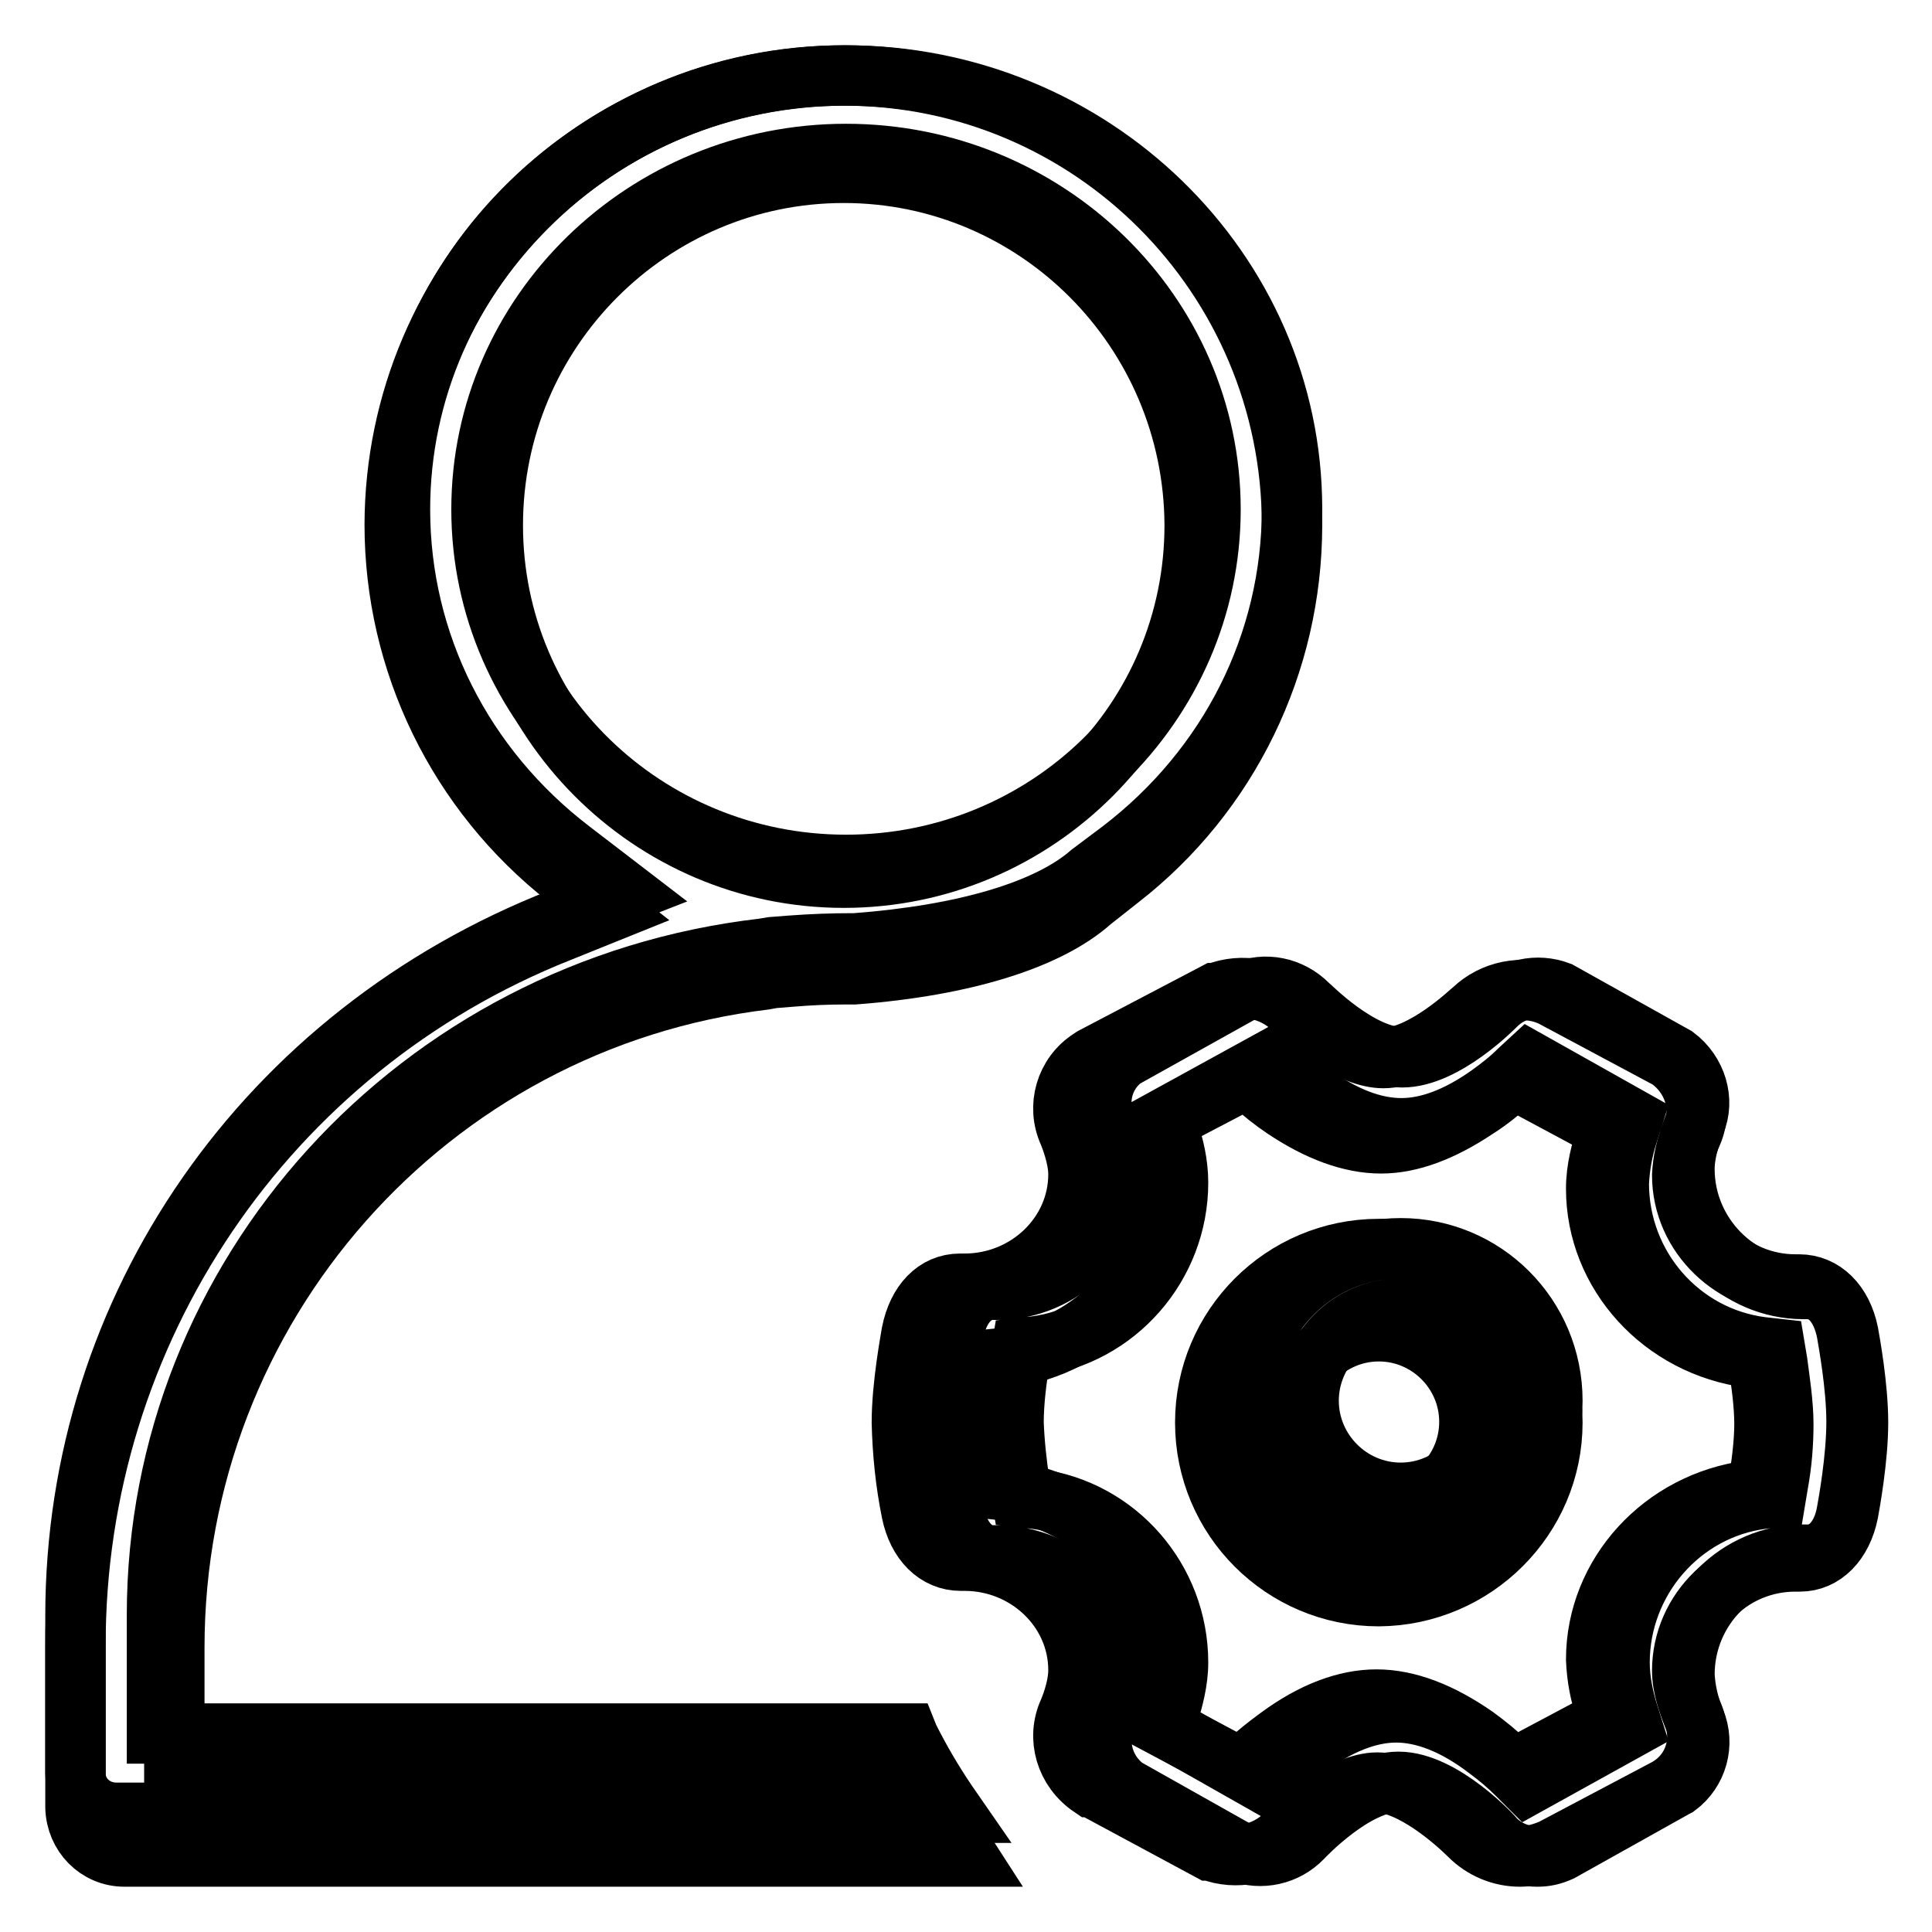 <?xml version="1.0" encoding="utf-8"?>
<!-- Svg Vector Icons : http://www.onlinewebfonts.com/icon -->
<!DOCTYPE svg PUBLIC "-//W3C//DTD SVG 1.1//EN" "http://www.w3.org/Graphics/SVG/1.1/DTD/svg11.dtd">
<svg version="1.1" xmlns="http://www.w3.org/2000/svg" xmlns:xlink="http://www.w3.org/1999/xlink" x="0px" y="0px" viewBox="0 0 256 256" enable-background="new 0 0 256 256" xml:space="preserve">
<g> <path stroke-width="8" fill-opacity="0" stroke="#000000"  d="M16.5,246c-3.6,0-6.4-2.9-6.5-6.5v-21.3c-0.1-41.8,25.3-79.3,64.1-94.7l6.7-2.7l-5.7-4.5 c-14.4-11.3-22.8-28.5-22.8-46.8C52.4,36.7,79,10,111.8,10c32.8,0,59.4,26.7,59.4,59.6c0,18.3-8.4,35.6-22.8,46.8l-3.8,3 c-5.7,5.1-16.9,8.6-31.4,9.7h-0.6l-0.7,0c-2.3,0-4.6,0.1-7,0.3l-2.5,0.2l-1.1,0.2c-44.6,5.4-78.2,43.4-78.2,88.5v14.8h97.6l0.5,1.1 c1.5,3,3.1,5.9,5,8.7l2,3.1L16.5,246L16.5,246z M111.8,22.9c-25.6,0-46.5,20.9-46.5,46.7s20.9,46.7,46.5,46.7 c25.6,0,46.5-20.9,46.5-46.7C158.2,43.8,137.4,22.9,111.8,22.9z"/> <path stroke-width="8" fill-opacity="0" stroke="#000000"  d="M112.1,10C79.5,10,53,35.8,53,67.5c0,17.7,8.3,34.2,22.7,45.2l7.3,5.6l-8.7,3.4C35.2,137,10,173.2,10,214.1 V235c0,2.9,2.4,5.2,5.4,5.2h111l-0.9-1.3c-1.9-2.8-3.6-5.7-5.1-8.7l-0.2-0.5H20.8v-15.7c0-45,34.5-83,80.3-88.3l1.2-0.2l2.6-0.2 c2.7-0.2,5.3-0.3,8-0.3h0.4c14.6-1.1,25.6-4.4,31.2-9.3l4-3c14.4-11,22.7-27.5,22.7-45.3C171.2,35.8,144.7,10,112.1,10z  M112.1,114.6c-26.6,0-48.3-21.1-48.3-47.1c0-26,21.7-47.1,48.3-47.1c26.6,0,48.3,21.1,48.3,47.1 C160.4,93.5,138.7,114.6,112.1,114.6L112.1,114.6z"/> <path stroke-width="8" fill-opacity="0" stroke="#000000"  d="M201.4,246c-2.5,0-4.9-1-6.7-2.8c-1.9-1.9-7.7-7-12.2-7c-4.5,0-10.3,5-12.2,6.9c-2.6,2.6-6.5,3.4-9.9,2.1 l-0.1,0l-15.6-8.4l-0.1,0c-3.4-2.3-4.6-6.5-3-10c0,0,1.3-2.9,1.3-5.5c0-8-6.8-14.5-15.1-14.5h-0.5c-3.2,0-5.7-2.5-6.5-6.4 c-0.8-3.9-1.2-7.9-1.3-11.9c0-5,1.2-11.2,1.3-11.9c0.8-4,3.2-6.5,6.4-6.5h0.6c8.3,0,15.1-6.5,15.1-14.5c0-2.3-1.1-5-1.3-5.5 c-1.6-3.5-0.4-7.7,2.9-9.8l0.3-0.2l16.2-8.5l0.1,0c3.5-1.4,7.5-0.6,10.2,2c2.3,2.3,7.8,6.6,12,6.6c5.3,0,11.8-6.4,11.9-6.4 c2.6-2.5,6.5-3.3,9.9-2l0.1,0l15.9,8.5l0,0c3.3,2.3,4.6,6.5,3.1,9.9c-0.8,1.7-1.2,3.6-1.3,5.5c0,8,6.8,14.5,15,14.5h0.5 c3.2,0,5.7,2.5,6.5,6.4c0.2,1.1,1.3,7.1,1.3,11.9s-1.1,10.8-1.3,11.9c-0.8,4-3.3,6.5-6.4,6.5h-0.6c-8.3,0-15,6.5-15,14.5 c0,2.2,0.9,4.6,1.3,5.5c1.6,3.5,0.4,7.7-2.9,9.8l-0.3,0.2l-15.7,8.3l-0.1,0C203.9,245.7,202.6,246,201.4,246z M182.4,225.2 c4.1,0,8.5,1.7,13.1,4.9c1.5,1.1,3,2.3,4.3,3.6l0.7,0.7l12.6-6.7l-0.3-1c-0.8-2.2-1.2-4.5-1.3-6.8c0-11.3,8.8-20.9,20.4-22.4l1-0.1 l0.1-0.9c0.4-2.2,0.8-5.3,0.8-7.8c0-2.5-0.4-5.6-0.8-7.8l-0.1-0.9l-1-0.1c-11.6-1.5-20.4-11.1-20.4-22.4c0-2.6,0.7-5.2,1.3-6.8 l0.3-1l-12.5-6.7l-0.7,0.6c-0.9,0.8-2.4,2.1-4.3,3.3c-4.5,3-8.7,4.6-12.6,4.6c-4,0-8.3-1.6-12.8-4.6c-1.5-1-3-2.2-4.3-3.4l-0.7-0.6 l-13,6.8l0.3,1c0.6,1.7,1.3,4.2,1.3,6.8c0,11.3-8.8,20.9-20.4,22.4l-1,0.1l-0.1,0.9c-0.4,2.2-0.8,5.3-0.8,7.8 c0,2.5,0.4,5.6,0.8,7.8l0.1,0.9l1,0.1c11.6,1.5,20.4,11.1,20.4,22.4c0,2.7-0.7,5.2-1.3,6.9l-0.3,1l12.2,6.5l0.7-0.6 c1.4-1.3,2.8-2.4,4.3-3.5C174,226.8,178.4,225.2,182.4,225.2L182.4,225.2z"/> <path stroke-width="8" fill-opacity="0" stroke="#000000"  d="M244.7,176.5c-0.7-3.5-2.6-5.7-5.2-5.7H239c-8.7,0-15.8-7.2-15.8-15.9c0-2.9,1.4-6,1.4-6.1 c1.3-3,0.2-6.7-2.6-8.8l-15.4-8.6c-2.9-1.1-6.2-0.4-8.4,1.8c-0.1,0.1-6.7,6.9-12.4,6.9s-12.4-7-12.5-7c-2.3-2.3-5.7-3-8.6-1.7 l-15.6,8.7l-0.2,0.1c-2.7,2-3.7,5.6-2.4,8.7c0.3,0.8,1.4,3.5,1.4,6.1c0,8.8-7.1,15.9-15.8,15.9h-0.6c-2.5,0-4.5,2.2-5.1,5.6 c0,0.3-1.3,6.8-1.3,11.9c0,5,1.1,11.2,1.3,12c0.7,3.5,2.6,5.7,5.2,5.7h0.5c8.7,0,15.8,7.1,15.8,15.9c0,2.9-1.4,6.1-1.4,6.1 c-1.3,3-0.2,6.7,2.6,8.8l15.1,8.5c2.9,1.1,6.2,0.4,8.4-1.9c0.1-0.1,6.9-7.4,12.7-7.4c5.9,0,12.7,7.4,12.7,7.5 c1.4,1.5,3.5,2.4,5.7,2.4c1.1,0,2-0.2,3.1-0.7l15.2-8.5l0.2-0.1c2.7-2,3.7-5.6,2.4-8.7c-0.8-1.9-1.3-4-1.4-6.1 c0-8.8,7.1-15.9,15.8-15.9h0.6c2.5,0,4.5-2.2,5.1-5.6c0.2-1.1,1.3-7.1,1.3-12C246,183.6,244.9,177.7,244.7,176.5L244.7,176.5z  M235.6,196.6l-0.3,1.8l-1.8,0.2c-10.8,1.4-18.9,10.8-18.9,21.7c0,2.5,0.6,5,1.1,6.6l0.6,1.9l-13.9,7.7l-1.3-1.3 c-1.3-1.3-2.6-2.4-4.1-3.5c-4.2-3.2-8.3-4.8-12-4.8c-3.7,0-7.7,1.6-11.9,4.7c-1.4,1.1-2.8,2.2-4.1,3.5l-1.3,1.3l-13.4-7.6l0.6-1.9 c0.5-1.6,1.2-4.1,1.2-6.6c0-11-8.1-20.3-18.9-21.7l-1.8-0.2l-0.3-1.8c-0.4-2.7-0.7-5.4-0.8-8.1c0-2.7,0.4-5.9,0.8-8.1l0.3-1.8 l1.8-0.2c10.7-1.4,18.9-10.7,18.9-21.7c0-2.5-0.6-5-1.2-6.6l-0.6-1.9l14.2-7.8l1.3,1.2c1.3,1.2,2.6,2.3,4.1,3.4 c4.2,3,8.1,4.5,11.8,4.5c3.6,0,7.5-1.5,11.6-4.4c1.4-1,2.8-2.1,4-3.3l1.3-1.2l13.7,7.7l-0.6,1.9c-0.7,2.1-1.1,4.4-1.2,6.6 c0,11,8.1,20.3,18.9,21.7l1.8,0.2l0.3,1.8c0.3,2.3,0.8,5.5,0.8,8.2C236.3,191.2,236.1,193.9,235.6,196.6L235.6,196.6z"/> <path stroke-width="8" fill-opacity="0" stroke="#000000"  d="M182.7,211.5c-12.7,0-23-10.3-23-23c0-12.7,10.3-23,23-23c12.7,0,23,10.3,23,23 C205.7,201.1,195.4,211.4,182.7,211.5L182.7,211.5z M182.7,176.4c-6.6,0-12,5.4-12,12s5.4,12,12,12c6.6,0,12-5.4,12-12 S189.3,176.4,182.7,176.4L182.7,176.4z"/> <path stroke-width="8" fill-opacity="0" stroke="#000000"  d="M185.6,165.4c-11.1,0-20.2,9-20.2,20.1c0,11.1,9,20.2,20.1,20.2s20.2-9,20.2-20.1c0,0,0,0,0,0 C205.7,174.4,196.7,165.4,185.6,165.4L185.6,165.4z M185.6,197.8c-6.7,0-12.2-5.5-12.2-12.2c0-6.7,5.5-12.2,12.2-12.2 s12.2,5.5,12.2,12.2C197.8,192.3,192.3,197.8,185.6,197.8L185.6,197.8z"/></g>
</svg>